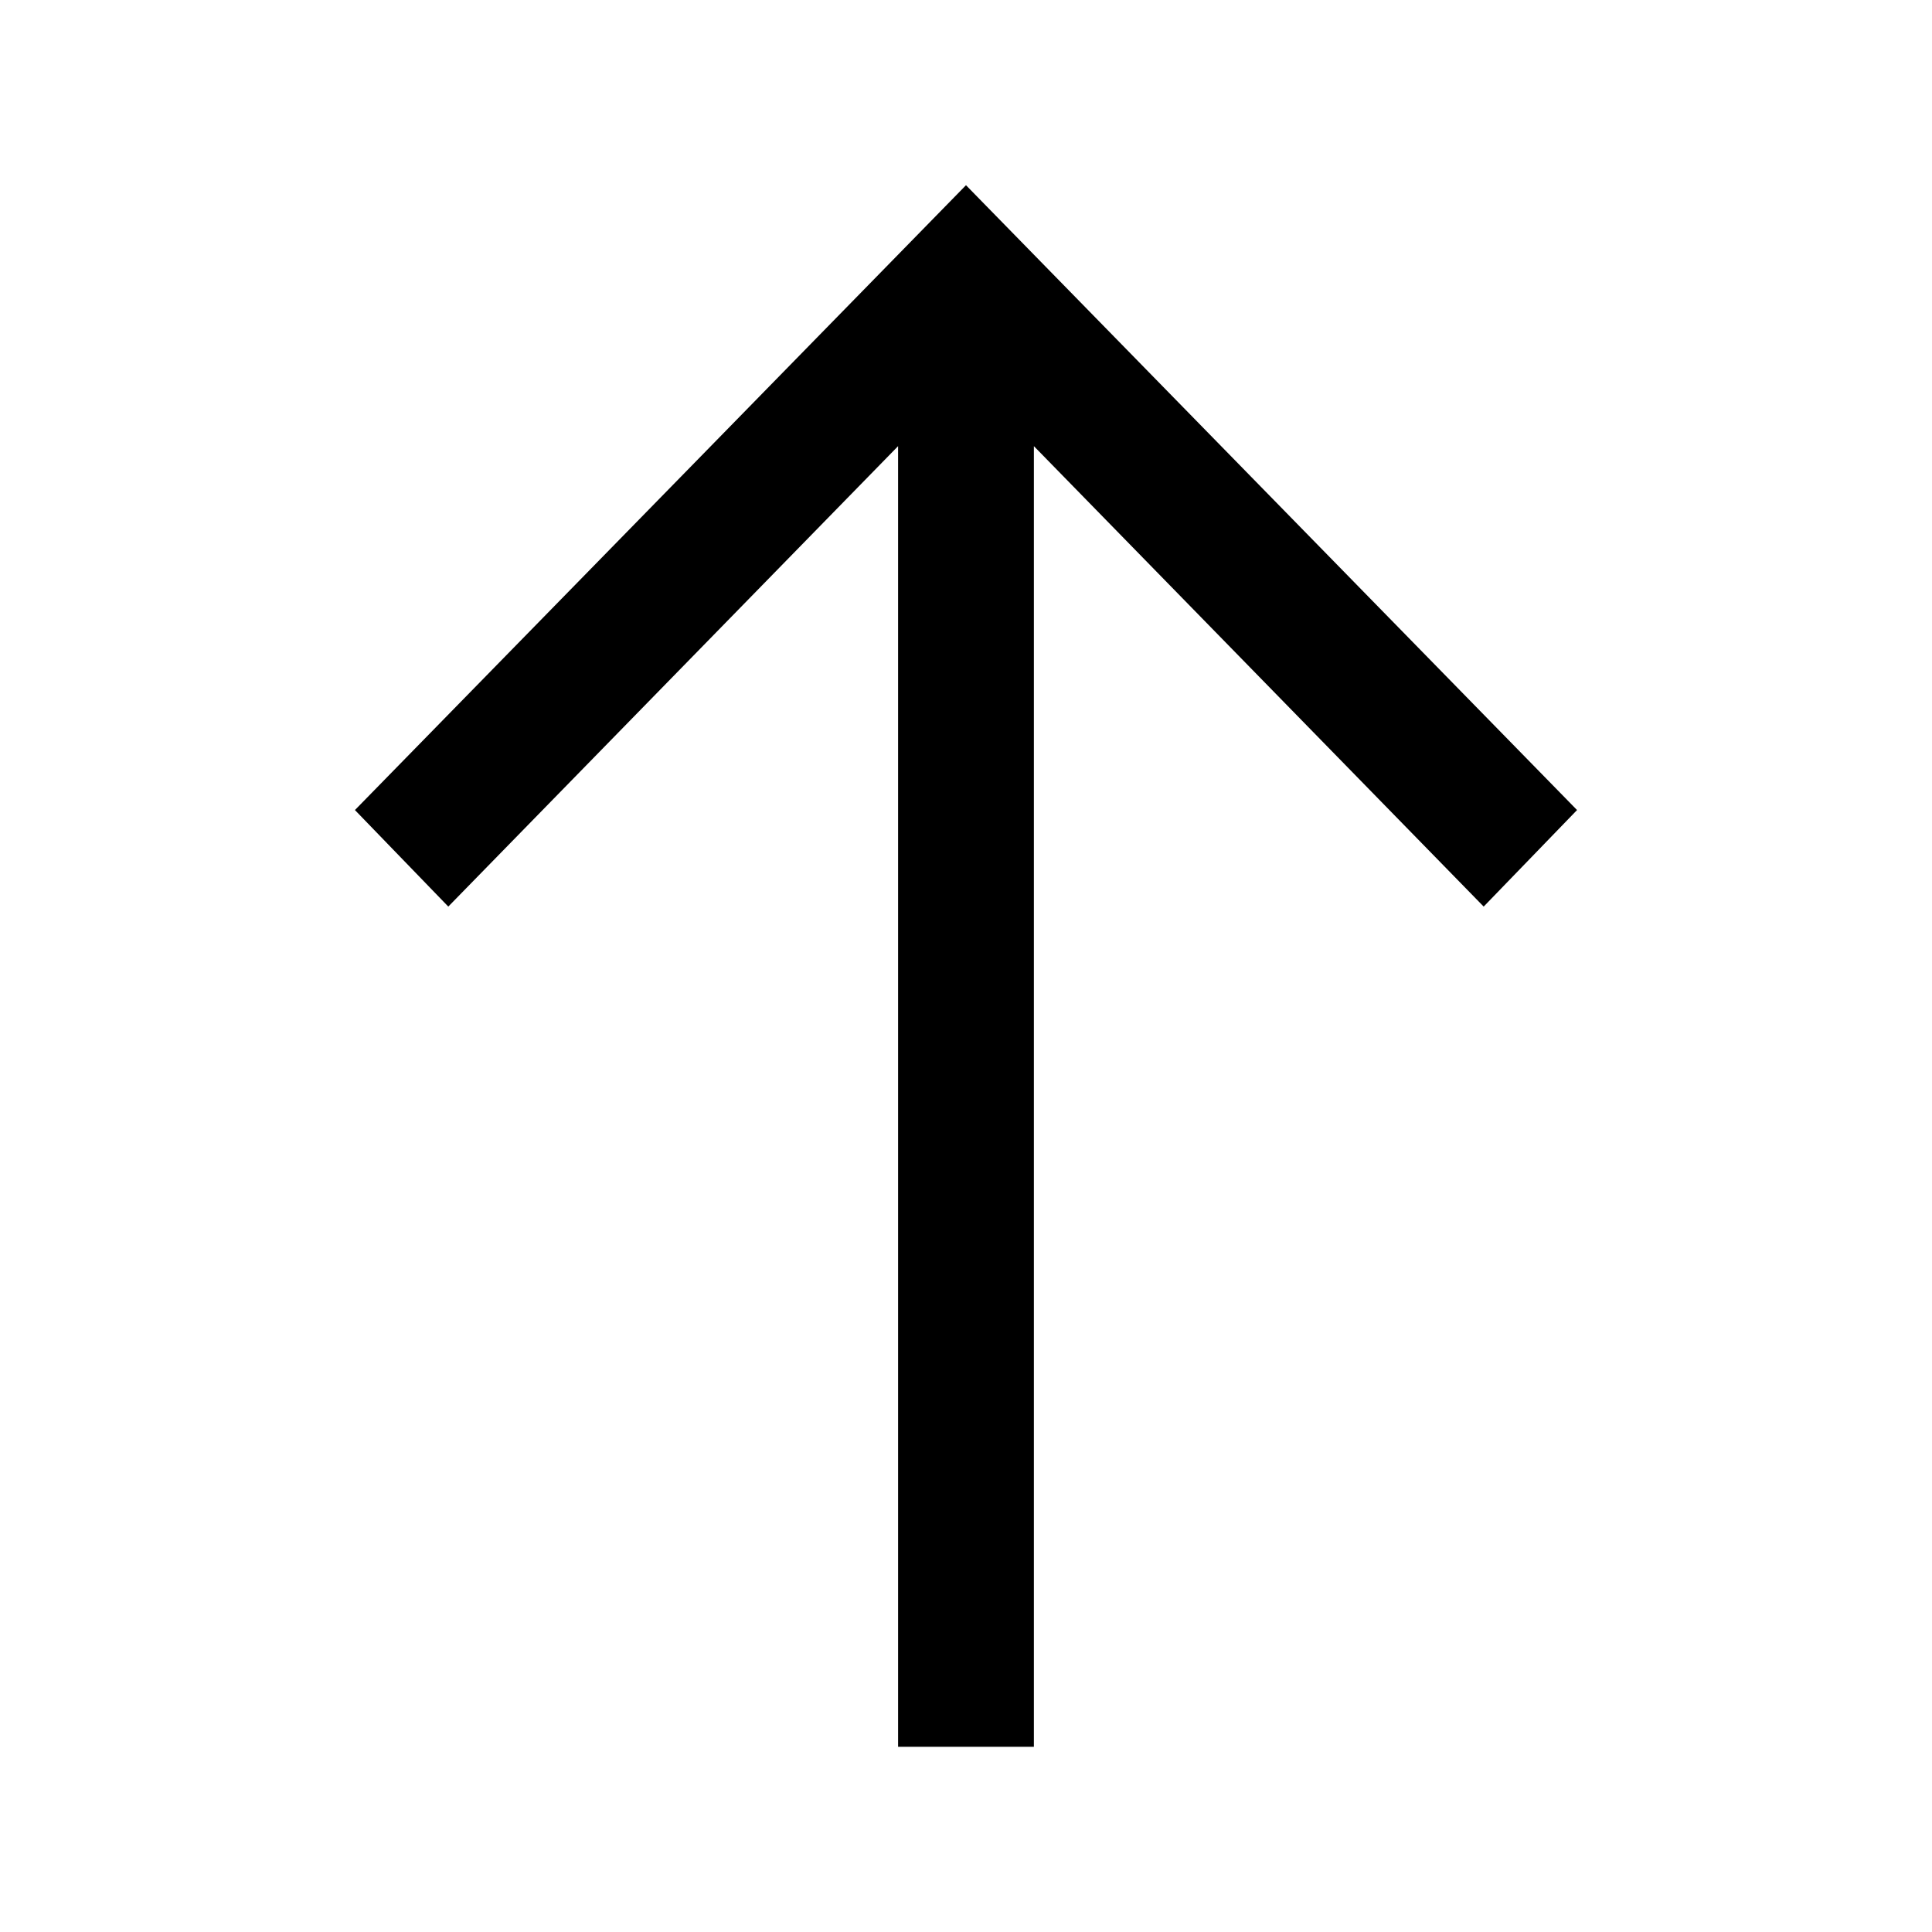 <?xml version="1.0" encoding="UTF-8"?>
<!-- The Best Svg Icon site in the world: iconSvg.co, Visit us! https://iconsvg.co -->
<svg fill="#000000" width="800px" height="800px" version="1.1" viewBox="144 144 512 512" xmlns="http://www.w3.org/2000/svg">
 <path d="m400 193.08c-53.977 55.199-107.96 110.39-161.94 165.59l24.742 25.582 119.2-122.02v344.68h35.988v-344.68l119.2 122.02 24.742-25.582c-53.977-55.199-107.96-110.39-161.94-165.59z"/>
</svg>